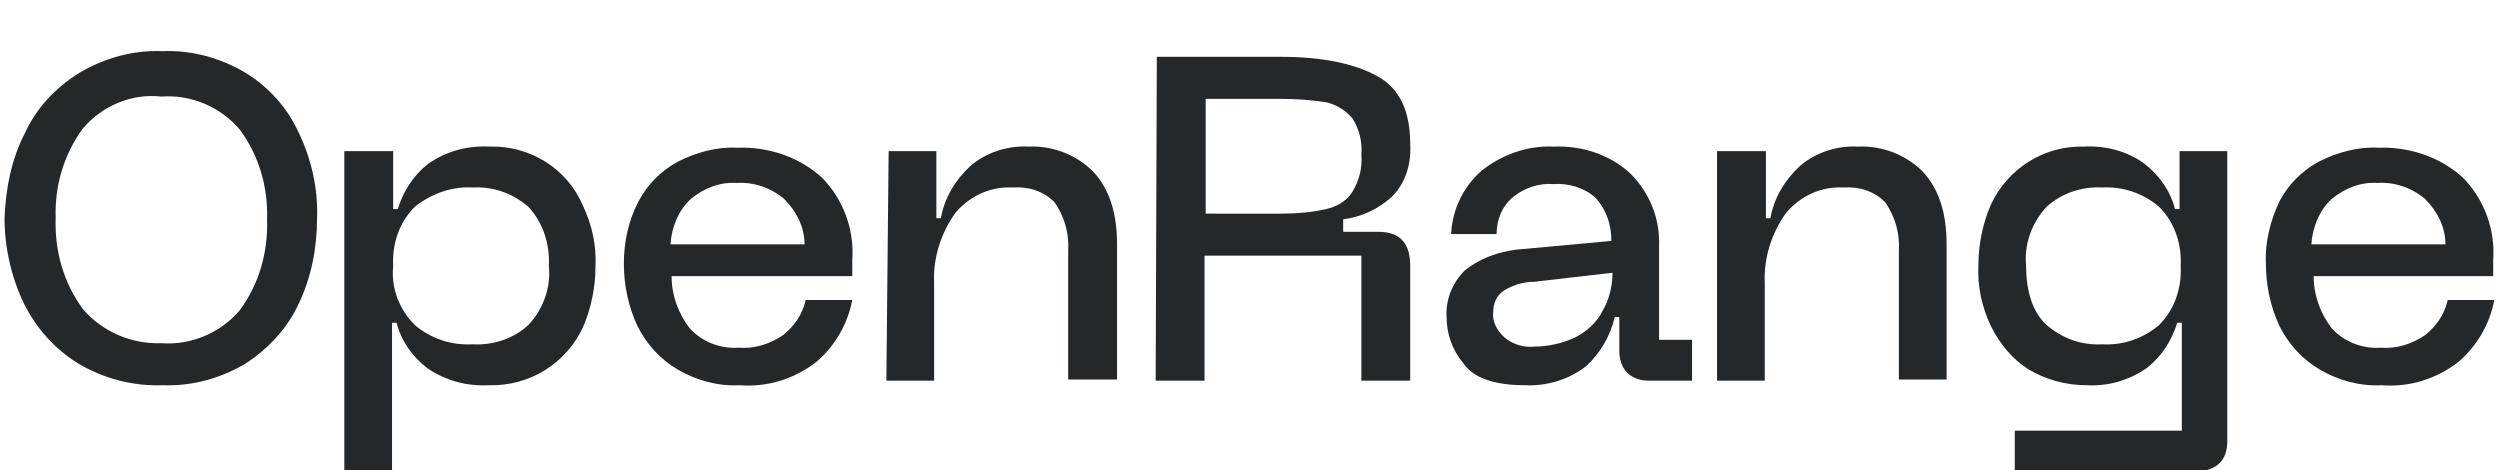 <?xml version="1.0" encoding="utf-8"?>
<!-- Generator: Adobe Illustrator 28.2.0, SVG Export Plug-In . SVG Version: 6.00 Build 0)  -->
<svg version="1.1" id="Layer_1" xmlns="http://www.w3.org/2000/svg" xmlns:xlink="http://www.w3.org/1999/xlink" x="0px" y="0px"
	 viewBox="0 0 220 41.4" style="enable-background:new 0 0 220 41.4;" xml:space="preserve">
<style type="text/css">
	.st0{fill:#25282A;}
</style>
<g id="Group_2" transform="translate(0 0)">
	<g>
		<g id="Group_1" transform="translate(0 0)">
			<path id="Path_602" class="st0" d="M2.2,11.7c1-2.2,2.7-4,4.8-5.3c2.2-1.3,4.7-2,7.3-1.9c2.6-0.1,5.1,0.6,7.3,1.9
				c2.1,1.3,3.7,3.1,4.7,5.3c1.1,2.3,1.7,4.9,1.6,7.5c0,2.6-0.5,5.2-1.6,7.5c-1,2.2-2.7,4-4.7,5.3c-2.2,1.3-4.7,2-7.3,1.9
				C11.7,34,9.1,33.3,6.9,32c-2.1-1.3-3.7-3.1-4.8-5.3c-1.1-2.3-1.7-4.9-1.7-7.5C0.5,16.6,1,14,2.2,11.7 M7.3,27.2
				c1.7,2,4.3,3.1,6.9,3c2.6,0.2,5.2-0.9,6.9-2.9c1.7-2.3,2.5-5.1,2.4-8c0.1-2.8-0.7-5.6-2.4-7.9c-1.7-2-4.3-3.1-6.9-2.9
				C11.6,8.2,9,9.3,7.3,11.3c-1.7,2.3-2.5,5.1-2.4,7.9C4.8,22.1,5.6,24.9,7.3,27.2"/>
			<path id="Path_603" class="st0" d="M30.4,13.3h4.2v5.1H35c0.5-1.6,1.4-3,2.7-4c1.6-1.1,3.4-1.6,5.4-1.5c3.5-0.1,6.8,1.9,8.2,5.2
				c0.8,1.7,1.2,3.5,1.1,5.4c0,1.8-0.4,3.7-1.1,5.3C49.8,32,46.6,34,43,33.9c-1.9,0.1-3.8-0.4-5.4-1.5c-1.3-1-2.3-2.4-2.7-4h-0.4
				v13.1h-4.2V13.3z M36.5,28.6c1.4,1.2,3.2,1.8,5.1,1.7c1.8,0.1,3.6-0.5,4.9-1.7c1.3-1.4,2-3.3,1.8-5.2c0.1-1.9-0.5-3.8-1.8-5.2
				c-1.4-1.2-3.1-1.8-4.9-1.7c-1.8-0.1-3.6,0.5-5.1,1.7c-1.4,1.4-2,3.3-1.9,5.2C34.4,25.3,35.1,27.2,36.5,28.6"/>
			<path id="Path_604" class="st0" d="M56.2,17.7c0.8-1.5,2-2.7,3.5-3.5c1.6-0.8,3.4-1.3,5.2-1.2c2.7-0.1,5.4,0.8,7.4,2.6
				c1.9,1.9,2.9,4.6,2.7,7.3v1.4H59.1c0,1.7,0.6,3.3,1.6,4.6c1.1,1.2,2.7,1.8,4.3,1.7c1.4,0.1,2.7-0.3,3.9-1.1c1-0.8,1.7-1.8,2-3.1
				H75c-0.4,2.1-1.5,4-3.1,5.4c-1.9,1.5-4.3,2.3-6.8,2.1c-1.9,0.1-3.8-0.4-5.5-1.4c-1.5-0.9-2.7-2.2-3.5-3.8
				c-0.8-1.7-1.2-3.6-1.2-5.5C54.9,21.3,55.3,19.4,56.2,17.7 M70.8,21.5c0-1.5-0.7-2.9-1.8-4c-1.2-1-2.7-1.5-4.2-1.4
				c-1.5-0.1-2.9,0.5-4,1.4c-1.1,1-1.7,2.5-1.8,4H70.8z"/>
			<path id="Path_605" class="st0" d="M78.2,13.3h4.2v5.9h0.4c0.3-1.8,1.3-3.4,2.6-4.6c1.4-1.2,3.3-1.8,5.1-1.7
				c2.1-0.1,4.2,0.7,5.7,2.2c1.4,1.5,2.1,3.6,2.1,6.4v11.9H94V22.1c0.1-1.5-0.3-3-1.2-4.3c-1-1-2.3-1.4-3.7-1.3
				c-1.9-0.1-3.7,0.7-5,2.2c-1.3,1.8-2,4-1.9,6.2v8.6h-4.2L78.2,13.3z"/>
			<path id="Path_606" class="st0" d="M101.8,5h10.9c3.7,0,6.5,0.6,8.5,1.7c2,1.1,2.9,3.1,2.9,6c0.1,1.7-0.4,3.4-1.6,4.6
				c-1.2,1.1-2.7,1.8-4.3,2v1.1h3.1c1.9,0,2.8,1,2.8,3v10.1h-4.3v-11h-13.8v11h-4.3L101.8,5z M112.7,18.8c1.3,0,2.7-0.1,4-0.4
				c0.9-0.2,1.8-0.7,2.3-1.5c0.6-1,0.9-2.1,0.8-3.3c0.1-1.1-0.2-2.3-0.8-3.2c-0.6-0.7-1.4-1.2-2.3-1.4c-1.3-0.2-2.6-0.3-4-0.3h-6.6
				v10.1L112.7,18.8z"/>
			<path id="Path_607" class="st0" d="M128.9,23.8c1.5-1.2,3.4-1.8,5.3-1.9l7.6-0.7c0-1.4-0.4-2.7-1.4-3.8c-1-0.9-2.4-1.3-3.7-1.2
				c-1.2-0.1-2.5,0.3-3.5,1.1c-1,0.8-1.5,2-1.5,3.3h-4c0.1-2.2,1.1-4.2,2.7-5.6c1.8-1.4,4-2.2,6.3-2.1c2.5-0.1,5,0.7,6.8,2.4
				c1.7,1.7,2.6,4,2.5,6.4v8.2h2.9v3.6h-3.8c-0.7,0-1.4-0.2-1.9-0.7c-0.5-0.5-0.7-1.2-0.7-1.9v-3h-0.4c-0.4,1.7-1.3,3.2-2.5,4.3
				c-1.5,1.2-3.5,1.8-5.4,1.7c-2.6,0-4.5-0.6-5.4-1.9c-1-1.2-1.5-2.6-1.5-4.1C127.2,26.4,127.8,24.9,128.9,23.8 M132.4,29.7
				c0.7,0.6,1.7,0.9,2.6,0.8c1.3,0,2.5-0.3,3.6-0.8c1-0.5,1.9-1.3,2.4-2.3c0.6-1,0.9-2.2,0.9-3.4l-6.9,0.8c-1,0-1.9,0.3-2.7,0.8
				c-0.6,0.4-0.9,1.1-0.9,1.9C131.3,28.2,131.7,29.1,132.4,29.7"/>
			<path id="Path_608" class="st0" d="M151.2,13.3h4.2v5.9h0.4c0.3-1.8,1.3-3.4,2.6-4.6c1.4-1.2,3.3-1.8,5.1-1.7
				c2.1-0.1,4.2,0.7,5.7,2.2c1.4,1.5,2.1,3.6,2.1,6.4v11.9h-4.2V22.1c0.1-1.5-0.3-3-1.2-4.3c-1-1-2.3-1.4-3.7-1.3
				c-1.9-0.1-3.7,0.7-5,2.2c-1.3,1.8-2,4-1.9,6.2v8.6h-4.2V13.3z"/>
			<path id="Path_609" class="st0" d="M178.5,32.5c-1.4-0.9-2.5-2.2-3.3-3.8c-0.8-1.7-1.2-3.5-1.1-5.4c0-1.8,0.4-3.7,1.1-5.3
				c1.5-3.2,4.7-5.2,8.2-5.1c1.9-0.1,3.8,0.4,5.3,1.5c1.3,1,2.3,2.4,2.7,4h0.4v-5.1h4.2v25.5c0,1.8-1,2.7-3,2.7h-15.7v-3.6H192v-9.5
				h-0.4c-0.5,1.6-1.4,3-2.7,4c-1.6,1.1-3.4,1.6-5.3,1.5C181.8,33.9,180,33.4,178.5,32.5 M180.1,28.6c1.4,1.2,3.1,1.8,4.9,1.7
				c1.8,0.1,3.6-0.5,5-1.7c1.4-1.4,2-3.3,1.9-5.2c0.1-1.9-0.5-3.8-1.9-5.2c-1.4-1.2-3.2-1.8-5-1.7c-1.8-0.1-3.6,0.5-4.9,1.7
				c-1.3,1.4-2,3.3-1.8,5.2C178.3,25.7,178.9,27.5,180.1,28.6"/>
			<path id="Path_610" class="st0" d="M200.6,17.7c0.8-1.5,2-2.7,3.5-3.5c1.6-0.8,3.4-1.3,5.2-1.2c2.7-0.1,5.4,0.8,7.4,2.6
				c1.9,1.9,2.9,4.6,2.7,7.3v1.4h-15.8c0,1.7,0.6,3.3,1.6,4.6c1.1,1.2,2.7,1.8,4.3,1.7c1.4,0.1,2.7-0.3,3.9-1.1c1-0.8,1.7-1.8,2-3.1
				h4.1c-0.4,2.1-1.5,4-3.1,5.4c-1.9,1.5-4.3,2.3-6.8,2.1c-1.9,0.1-3.8-0.4-5.5-1.4c-1.5-0.9-2.7-2.2-3.5-3.8
				c-0.8-1.7-1.2-3.6-1.2-5.5C199.3,21.3,199.8,19.4,200.6,17.7 M215.2,21.5c0-1.5-0.7-2.9-1.8-4c-1.2-1-2.7-1.5-4.2-1.4
				c-1.5-0.1-2.9,0.5-4,1.4c-1.1,1-1.7,2.5-1.8,4H215.2z"/>
		</g>
	</g>
</g>
</svg>
